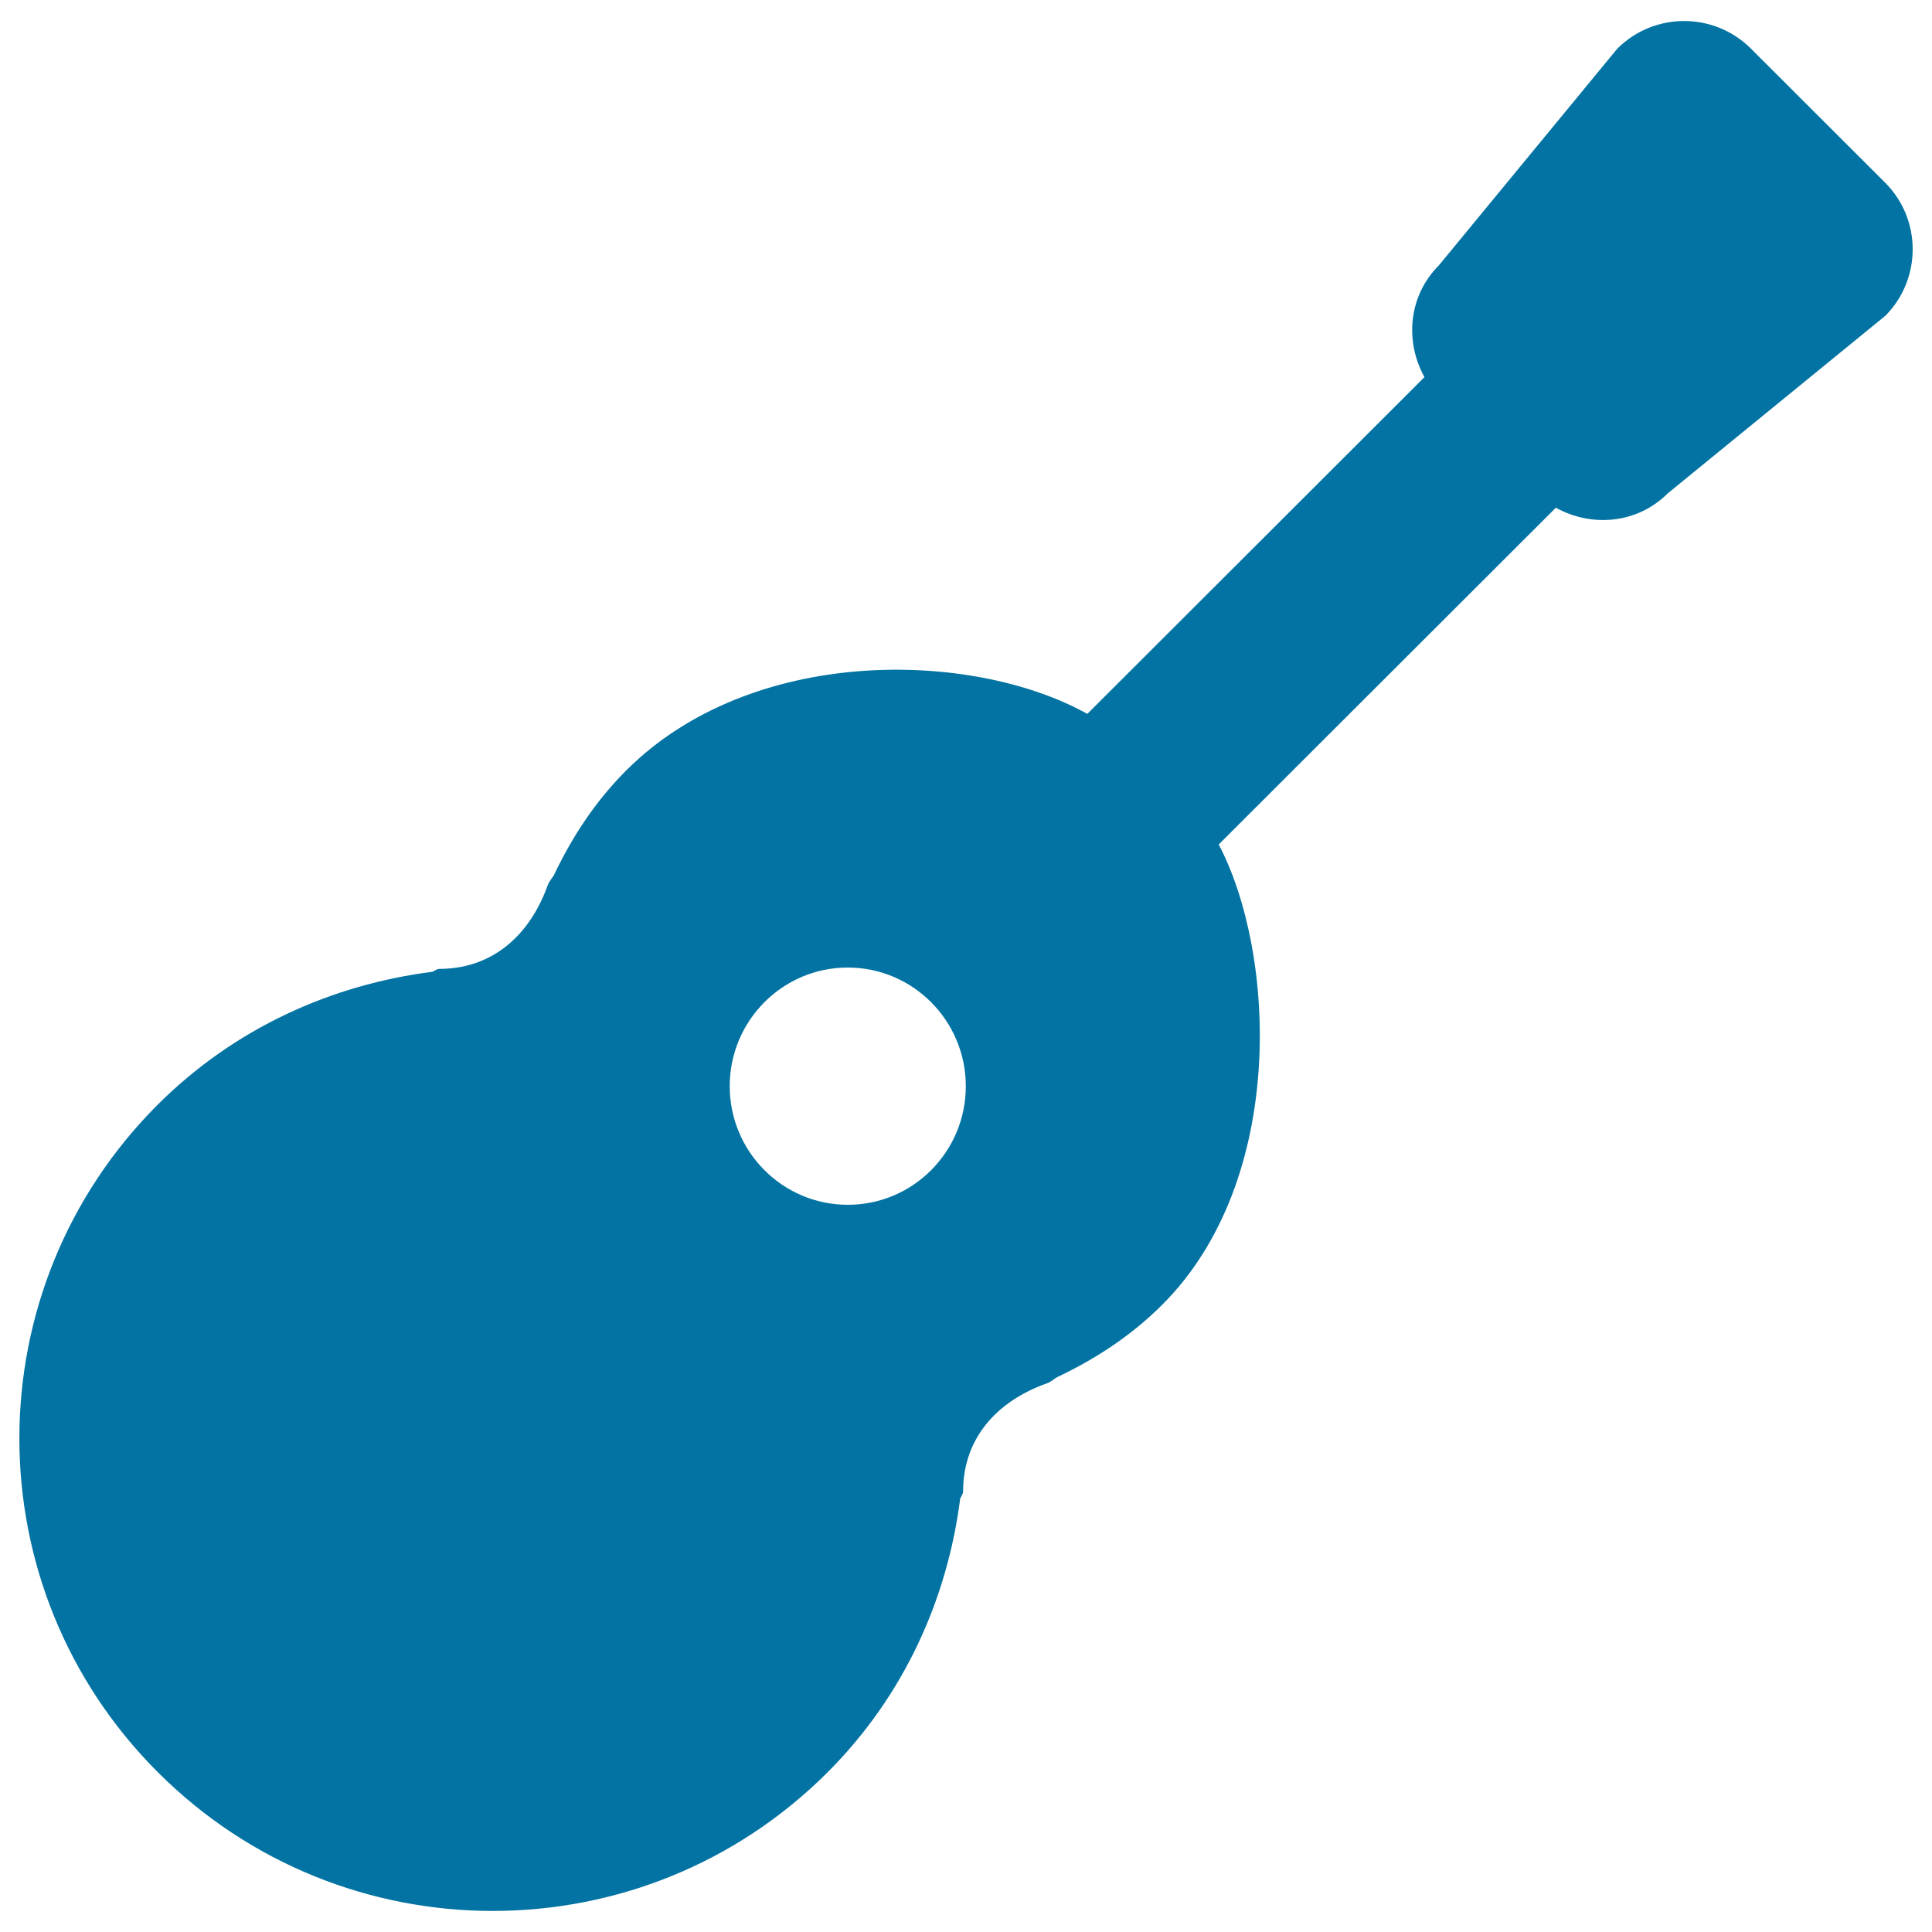 <svg xmlns="http://www.w3.org/2000/svg" viewBox="0 0 1000 1000" style="fill:#0273a2">
<title>Spanish Guitar SVG icon</title>
<g id="Guitar"><g><path d="M975.6,94.4l-69.3-69.2c-19.1-19.1-50.1-19.1-69.2,0l-92.3,112.1c-15.8,15.8-17.8,39.3-7.5,57.9L562.8,369.5C502.9,336.2,389,334,324.2,398.7C308,414.9,296,433.4,286.7,453c-1.1,1.8-2.4,3-3.2,5.2c-9.3,25.9-28.6,43.3-56.2,43.3c-1,0-2.3,0.9-3.5,1.5c-51.9,6.6-102.1,28.9-142,68.6c-95.7,95.5-95.7,250.3,0,345.8c95.7,95.6,250.8,95.6,346.5,0c39.8-39.8,62.1-90,68.7-141.8c0.6-1.2,1.5-2.5,1.5-3.6c0-27.6,17.5-46.8,43.4-56c2.3-0.8,3.4-2.2,5.3-3.2c19.6-9.3,38.2-21.3,54.4-37.5c64.7-64.7,58.7-182.2,29.2-238.2l174.5-174.3c18.6,10.3,42.2,8.3,58-7.5l112.6-91.9C994.7,144.4,994.8,113.5,975.6,94.4z M438.8,623.6c-33.7,0-61.1-27.5-61.1-61.4c0-33.9,27.4-61.4,61.1-61.4c33.7,0,61.1,27.5,61.1,61.4C499.9,596.1,472.6,623.6,438.8,623.6z"/></g></g>
</svg>